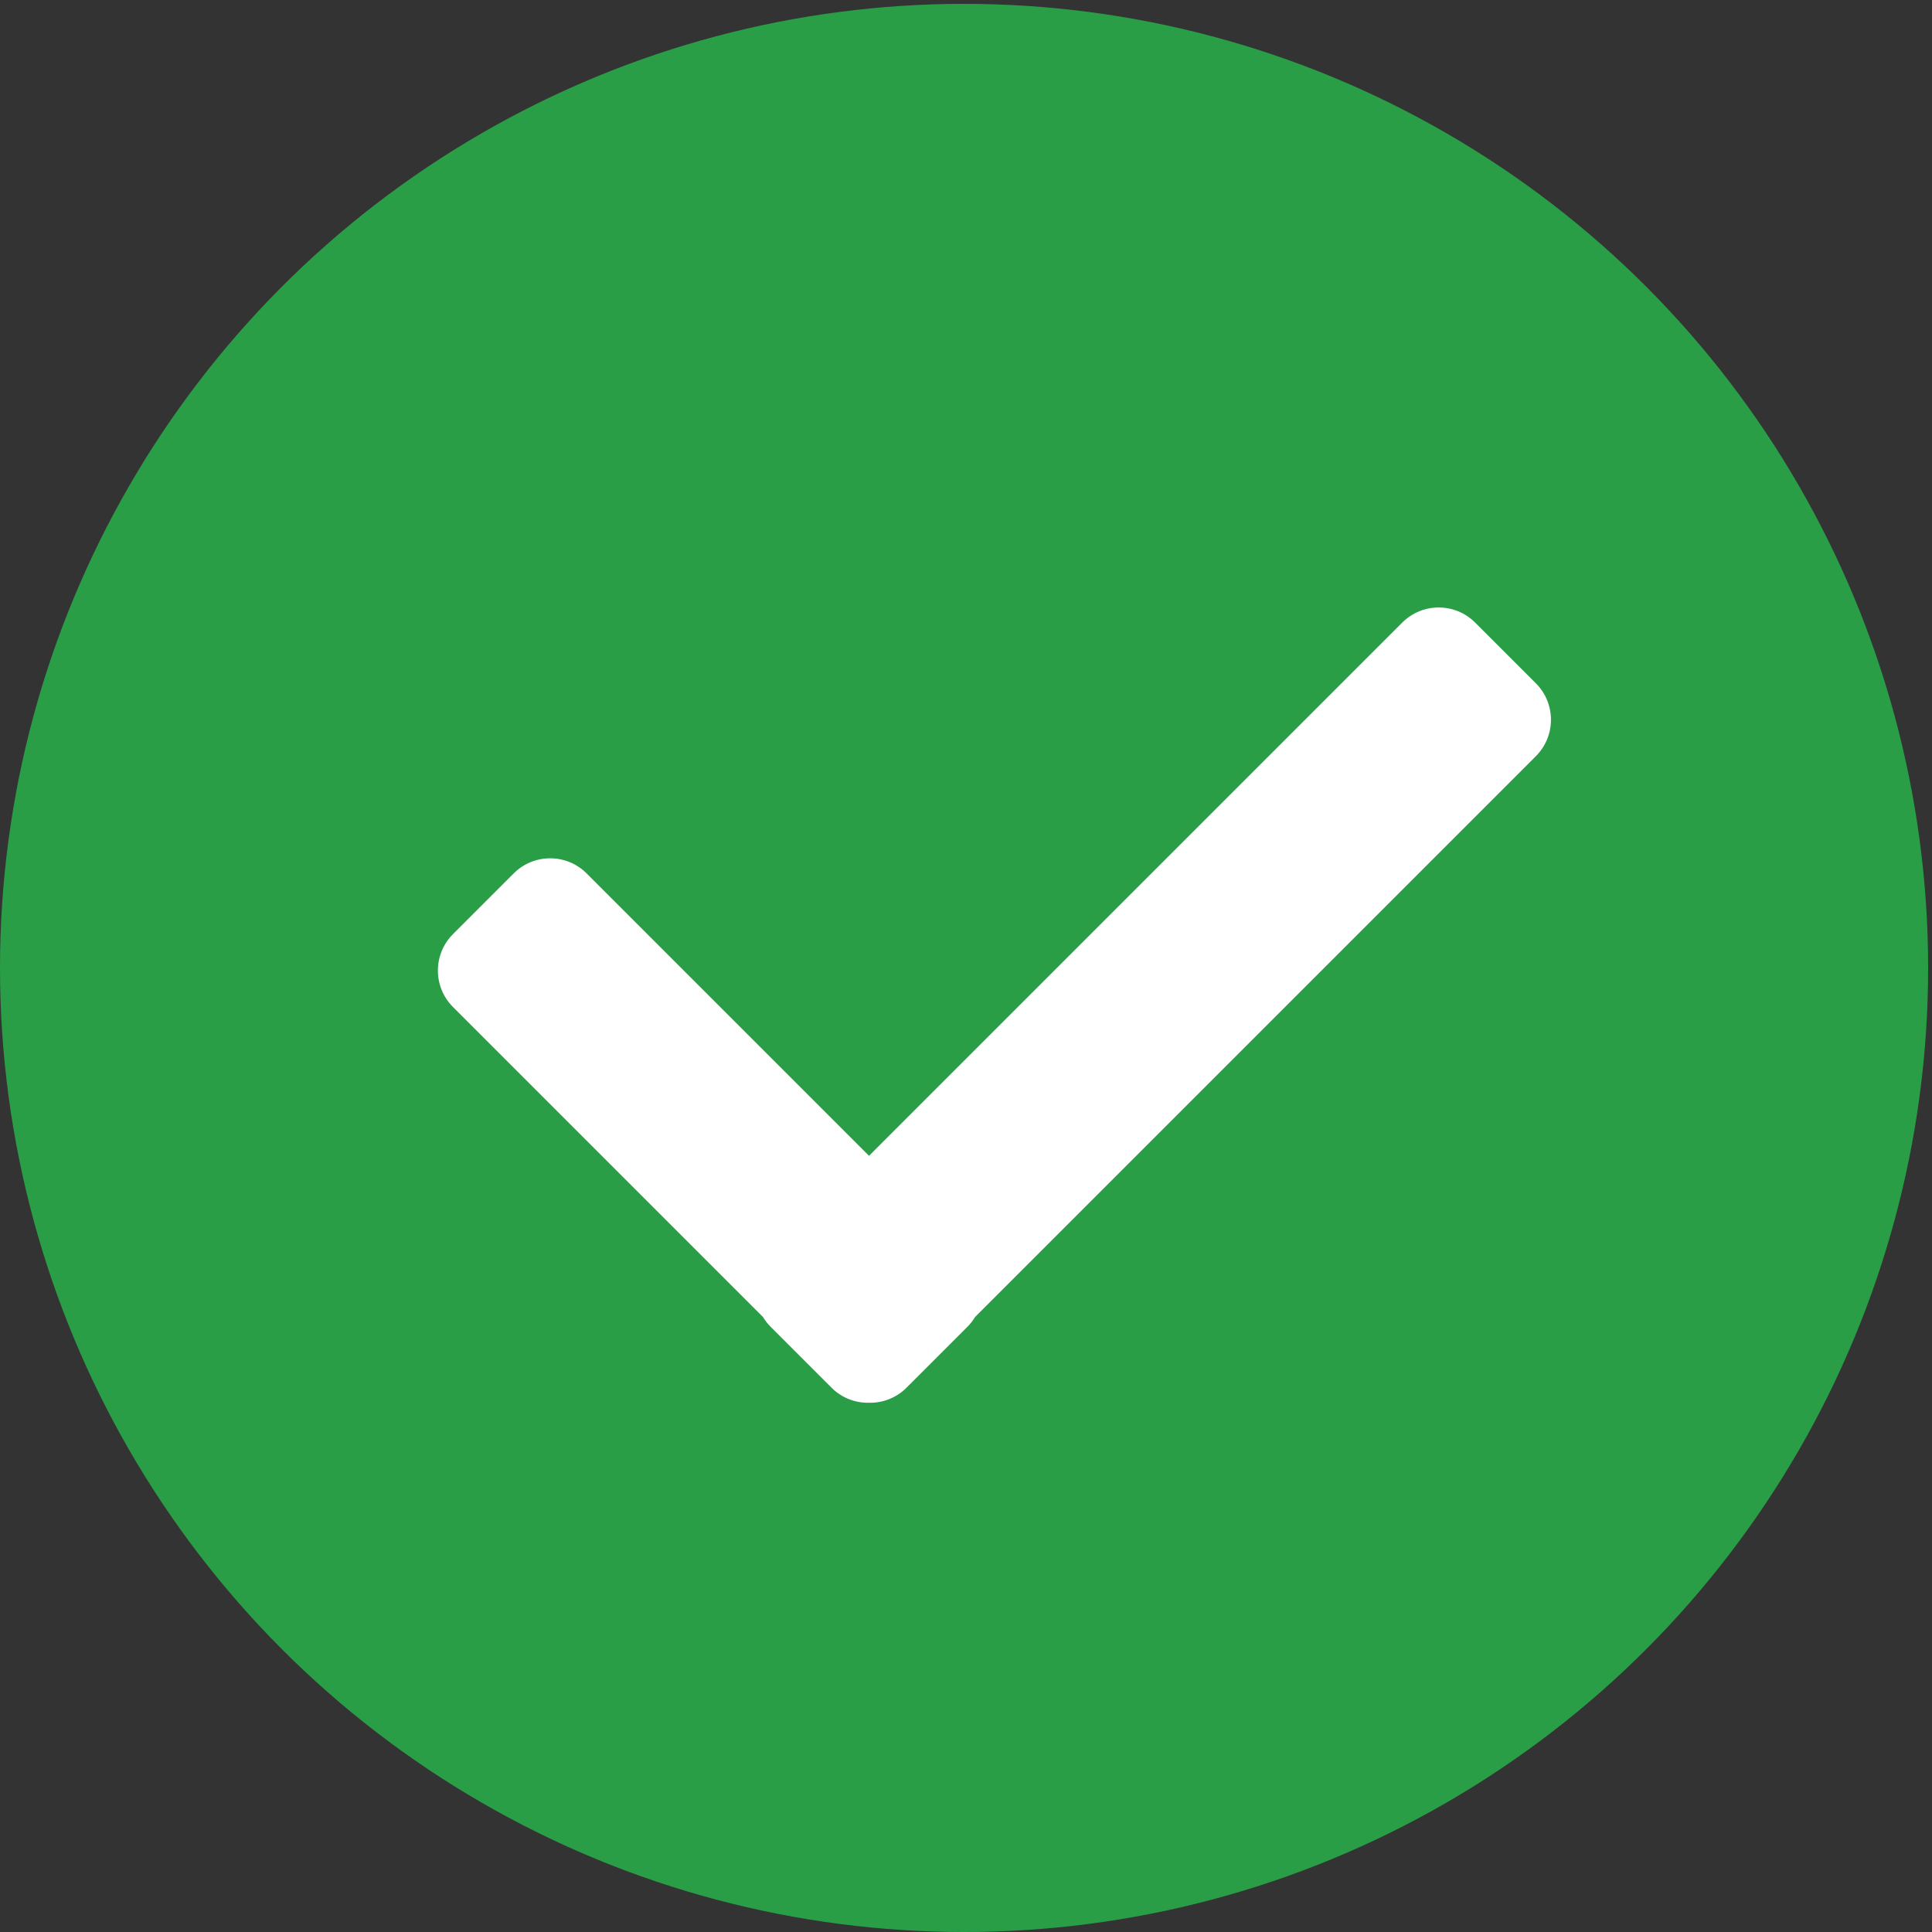 <svg width="500" height="500" viewBox="0 0 500 500" fill="none" xmlns="http://www.w3.org/2000/svg">
<rect x="0" y="0" width="500" height="500" fill="#333333" stroke="none"/>
<circle cx="249.5" cy="250.5" r="249.5" fill="#299E46"/>
<path d="M224.9 299.125L151.809 226.034C146.601 220.826 138.157 220.826 132.949 226.034L117.232 241.751C112.024 246.959 112.024 255.403 117.232 260.611L197.461 340.84C198.011 341.757 198.682 342.622 199.473 343.413L215.19 359.13C217.865 361.805 221.394 363.106 224.9 363.033C228.406 363.106 231.936 361.805 234.611 359.13L250.328 343.413C251.119 342.622 251.79 341.757 252.34 340.84L397.481 195.698C402.69 190.49 402.69 182.046 397.481 176.838L381.764 161.121C376.556 155.913 368.112 155.913 362.904 161.121L224.9 299.125Z" fill="white"/>
</svg>
